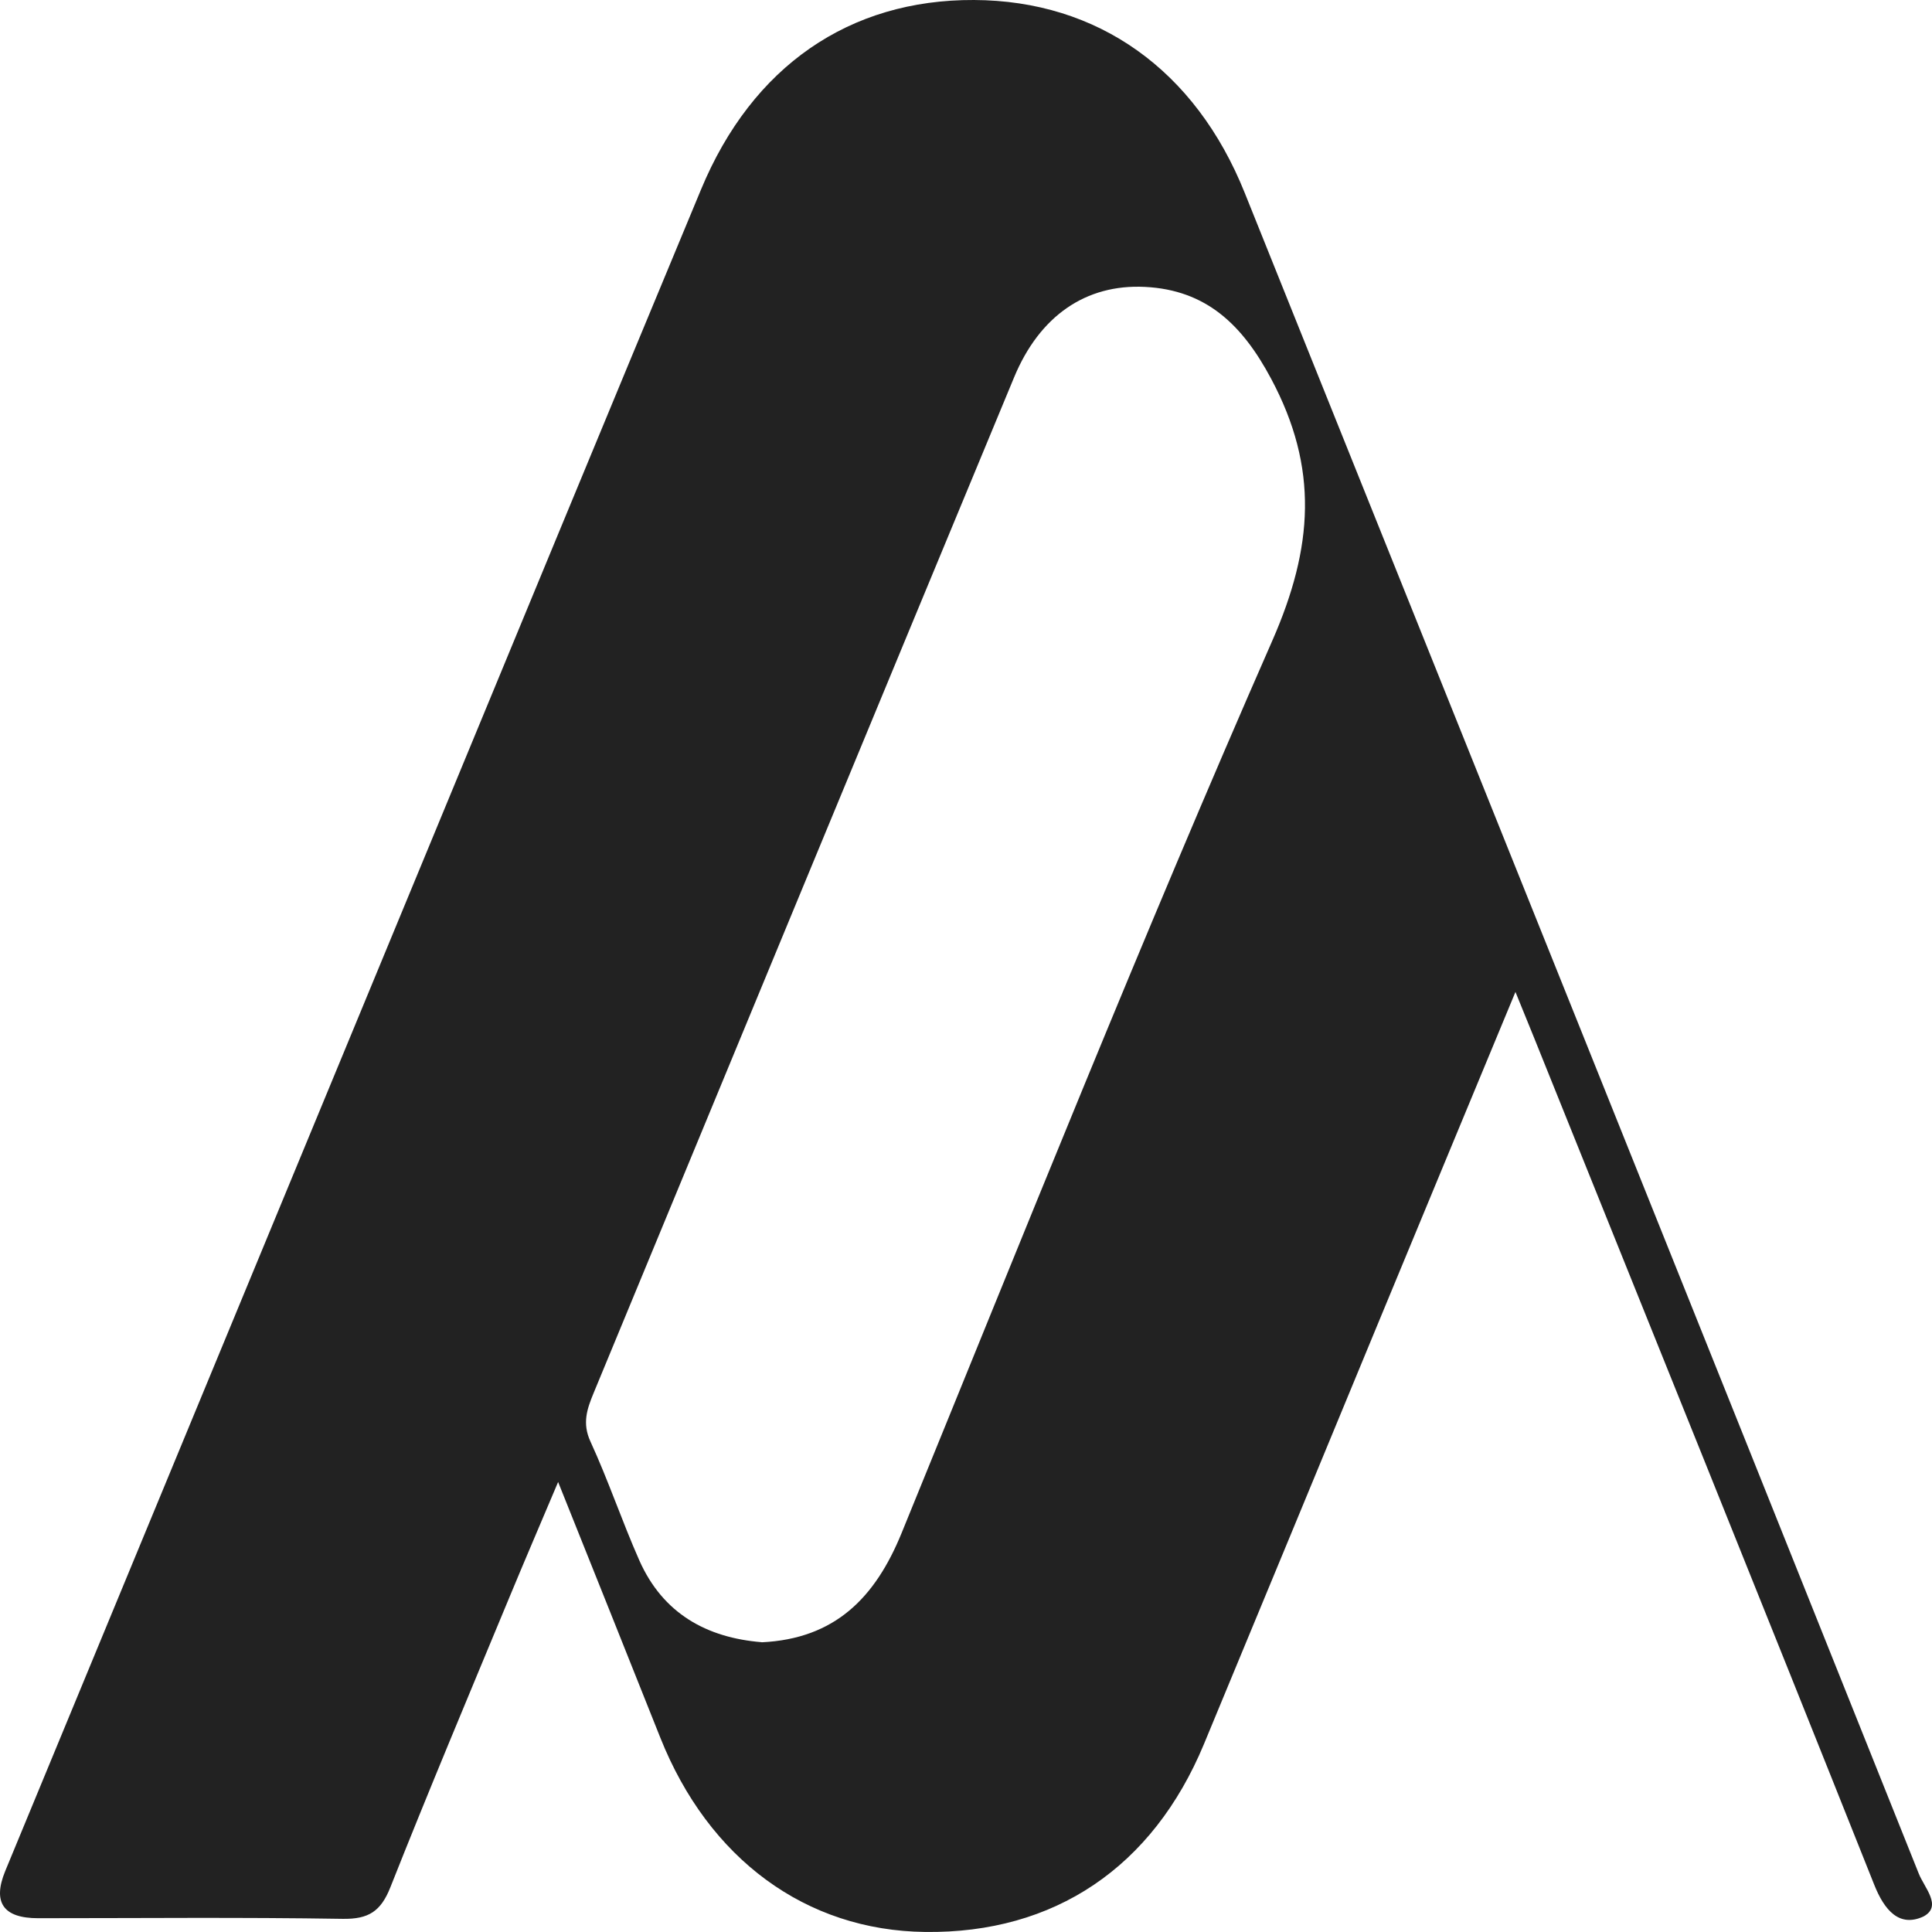 <svg xmlns="http://www.w3.org/2000/svg" width="42" height="42" fill="none"><path fill="#222" d="M32.947 21.558c-1.057 2.545-2.02 4.872-2.984 7.198-1.263 3.054-2.523 6.107-3.79 9.158-1.114 2.682-3.254 4.12-6.06 4.085-2.594-.03-4.709-1.586-5.76-4.227-.714-1.795-1.432-3.587-2.22-5.555-.395.934-.733 1.72-1.062 2.514-.87 2.097-1.75 4.189-2.586 6.3-.207.52-.472.691-1.032.683-2.207-.036-4.416-.014-6.625-.014-.756 0-.994-.341-.715-1.024l8.842-21.38c2.092-5.06 4.182-10.12 6.285-15.177C16.352 1.441 18.463-.012 21.174 0c2.694.012 4.813 1.52 5.885 4.192 4.89 12.175 9.78 24.348 14.65 36.53.121.314.523.715.107.94-.526.245-.851-.134-1.072-.69-2.446-6.141-4.922-12.27-7.39-18.402l-.41-1.008.002-.004ZM16.558 35.702c1.596-.076 2.468-.971 3.04-2.37 2.647-6.483 5.245-12.989 8.058-19.398.894-2.034 1.015-3.758-.024-5.703-.626-1.173-1.411-1.928-2.743-1.994-1.283-.064-2.289.63-2.843 1.965-3.056 7.362-6.098 14.727-9.145 22.09-.14.34-.247.65-.066 1.044.39.847.687 1.736 1.064 2.587.512 1.153 1.462 1.68 2.66 1.777v.002Z"/></svg>